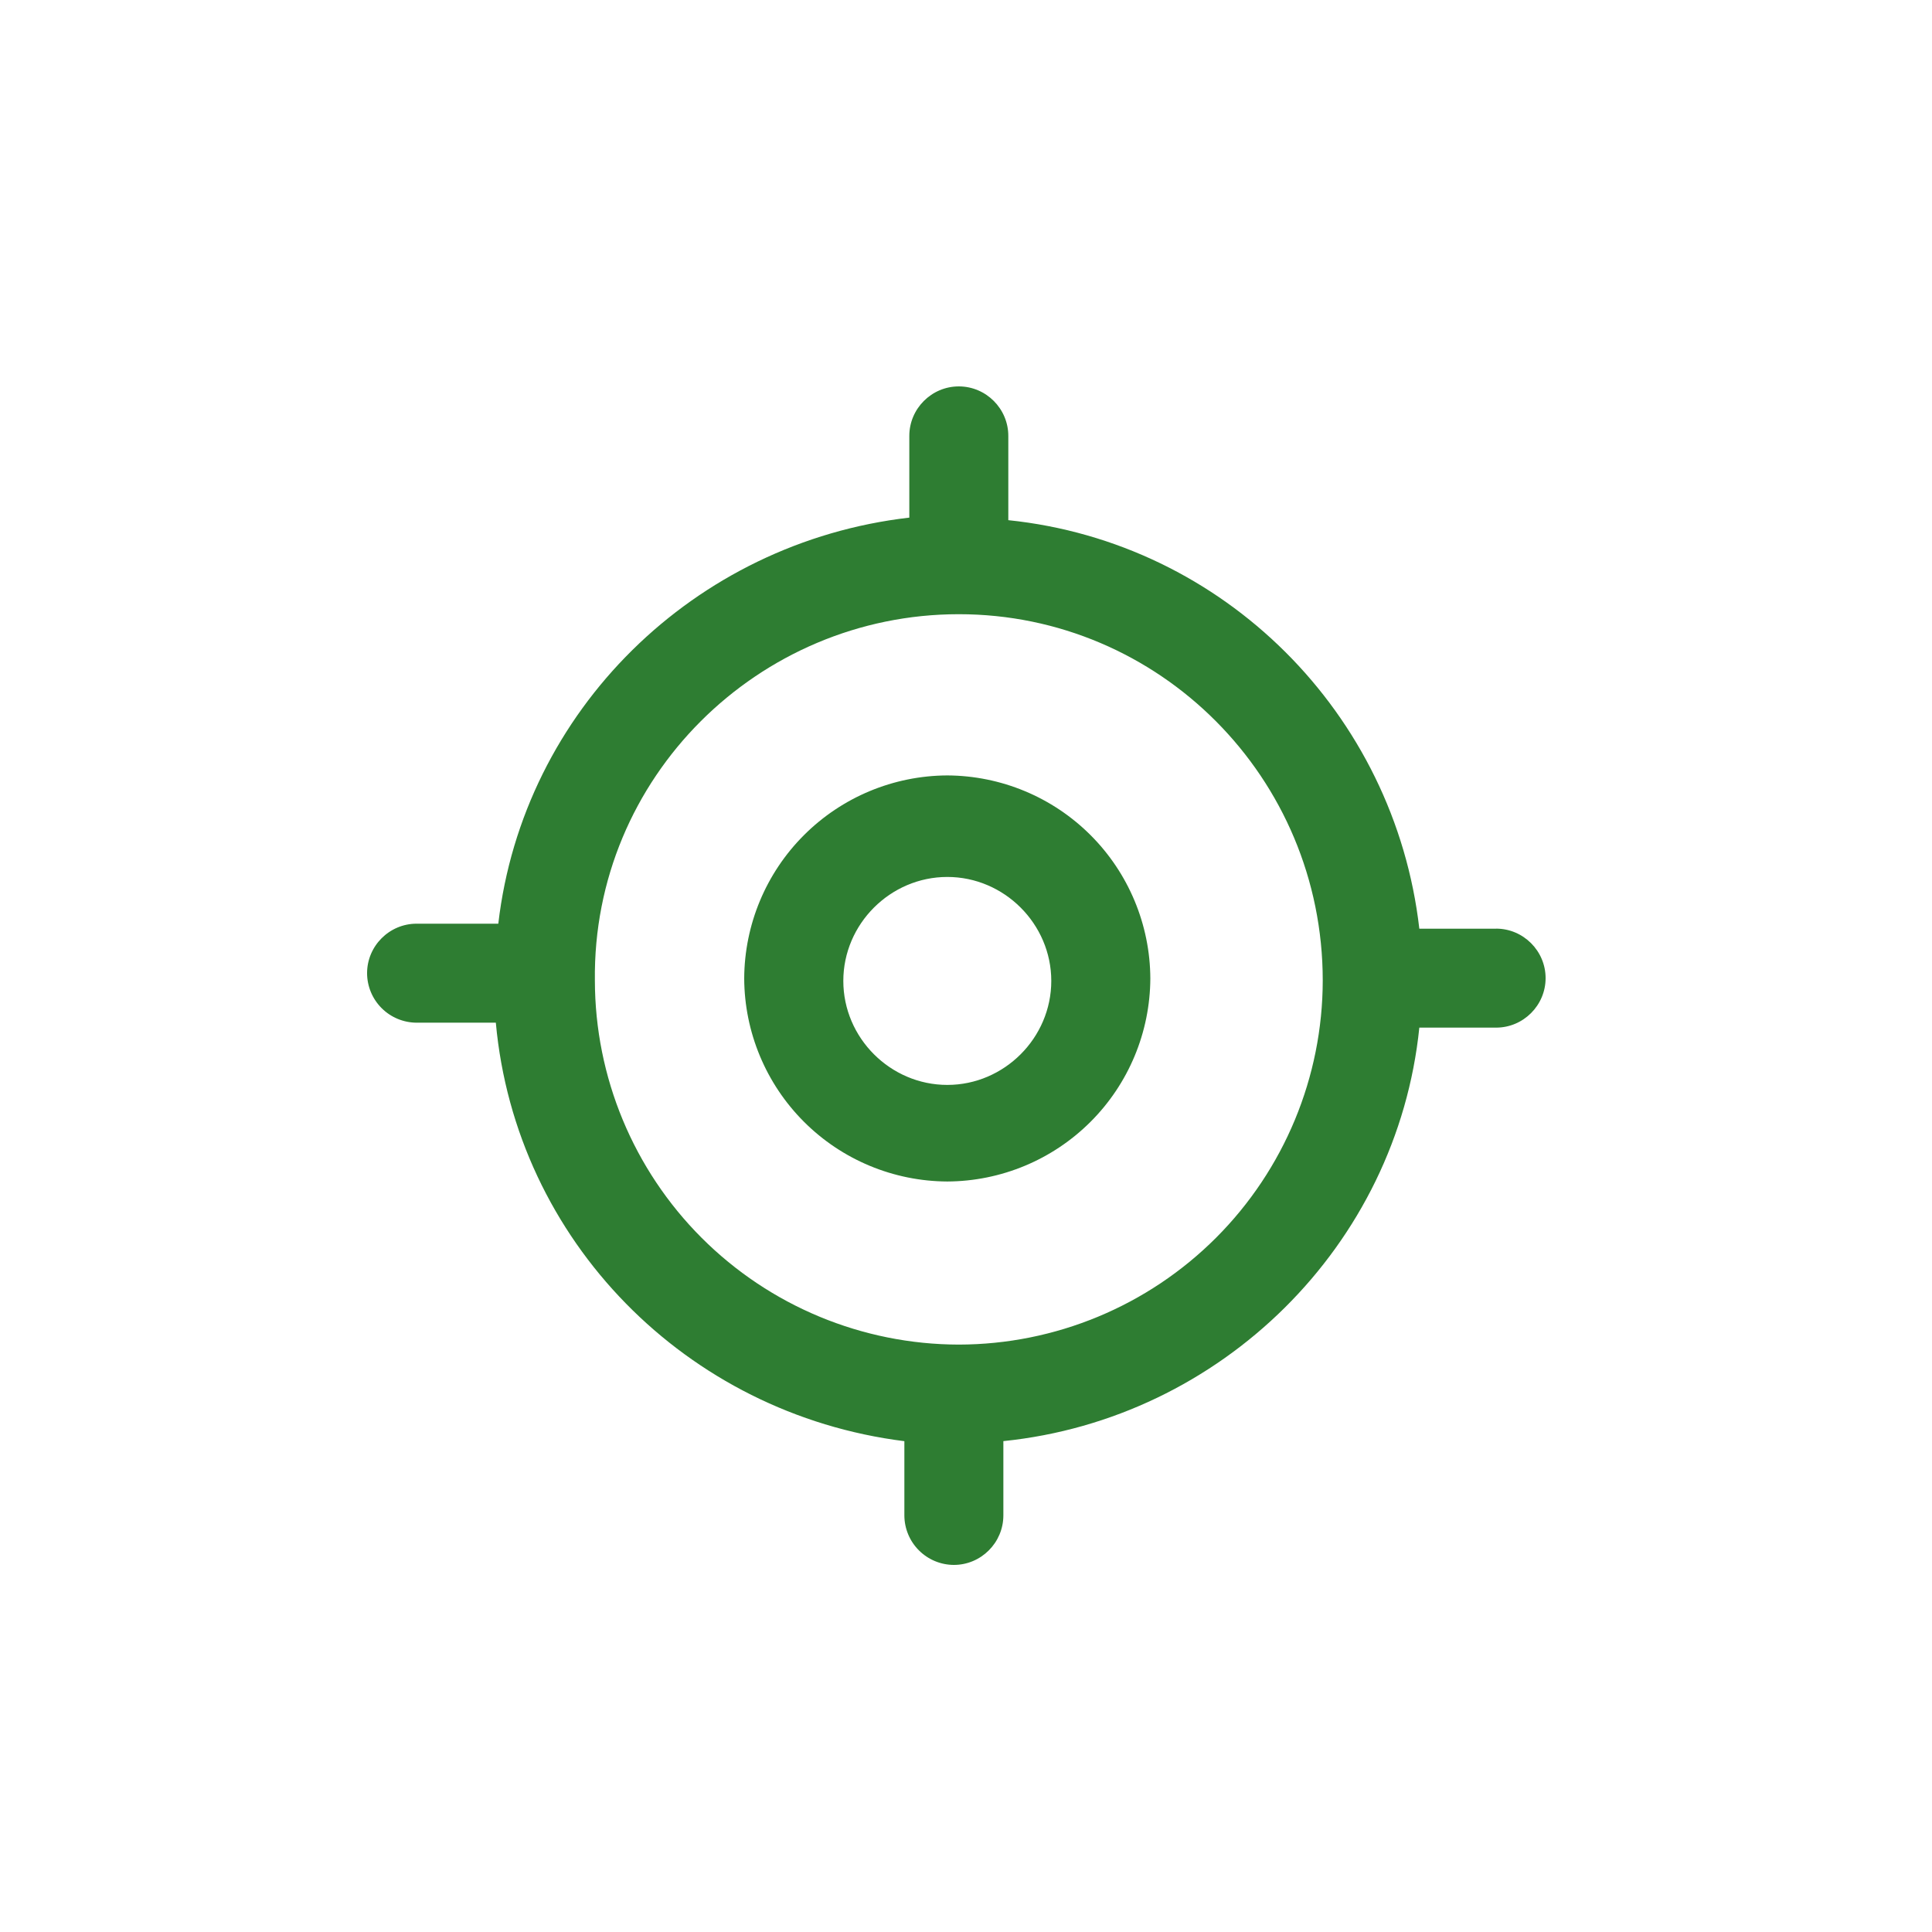 <svg width="100" height="100" viewBox="0 0 100 100" fill="none" xmlns="http://www.w3.org/2000/svg">
<g clip-path="url(#clip0_606_62)">
<path d="M49.033 40.136C51.816 40.149 54.481 41.26 56.449 43.228C58.417 45.196 59.528 47.861 59.541 50.643C59.529 53.427 58.418 56.093 56.45 58.061C54.482 60.029 51.817 61.141 49.033 61.154C46.249 61.142 43.582 60.032 41.613 58.063C39.644 56.094 38.532 53.428 38.52 50.643C38.533 47.86 39.644 45.194 41.613 43.227C43.581 41.259 46.247 40.148 49.03 40.136H49.033ZM49.033 56.155C51.98 56.155 54.414 53.721 54.414 50.772C54.414 47.825 51.98 45.391 49.033 45.391C46.084 45.391 43.65 47.825 43.65 50.772C43.65 53.721 46.084 56.155 49.033 56.155ZM77.438 48.066C78.847 48.066 80 49.219 80 50.628C80 52.037 78.847 53.19 77.438 53.19H73.464C72.311 64.469 63.213 73.439 51.934 74.592V78.435C51.934 79.847 50.781 81 49.372 81C48.693 80.998 48.043 80.727 47.563 80.247C47.083 79.767 46.812 79.117 46.81 78.438V74.595C35.531 73.183 26.689 64.213 25.664 52.934H21.562C20.883 52.931 20.233 52.661 19.753 52.181C19.273 51.701 19.002 51.051 19 50.372C19 48.963 20.153 47.81 21.562 47.81H25.792C27.073 36.787 35.918 28.076 47.066 26.792V22.562C47.066 21.153 48.219 20 49.628 20C51.037 20 52.19 21.153 52.19 22.562V26.924C63.341 28.076 72.183 36.918 73.464 48.069H77.438V48.066ZM49.628 69.596C54.622 69.588 59.409 67.6 62.94 64.069C66.471 60.537 68.458 55.75 68.465 50.756C68.465 40.249 60.007 31.791 49.628 31.791C39.249 31.791 30.663 40.249 30.791 50.756C30.799 55.75 32.785 60.537 36.316 64.069C39.847 67.6 44.634 69.588 49.628 69.596Z" fill="#2E7D32"/>
</g>
<defs>
<clipPath id="clip0_606_62">
<rect width="61" height="61" fill="white" transform="translate(19 20)"/>
</clipPath>
</defs>
</svg>
